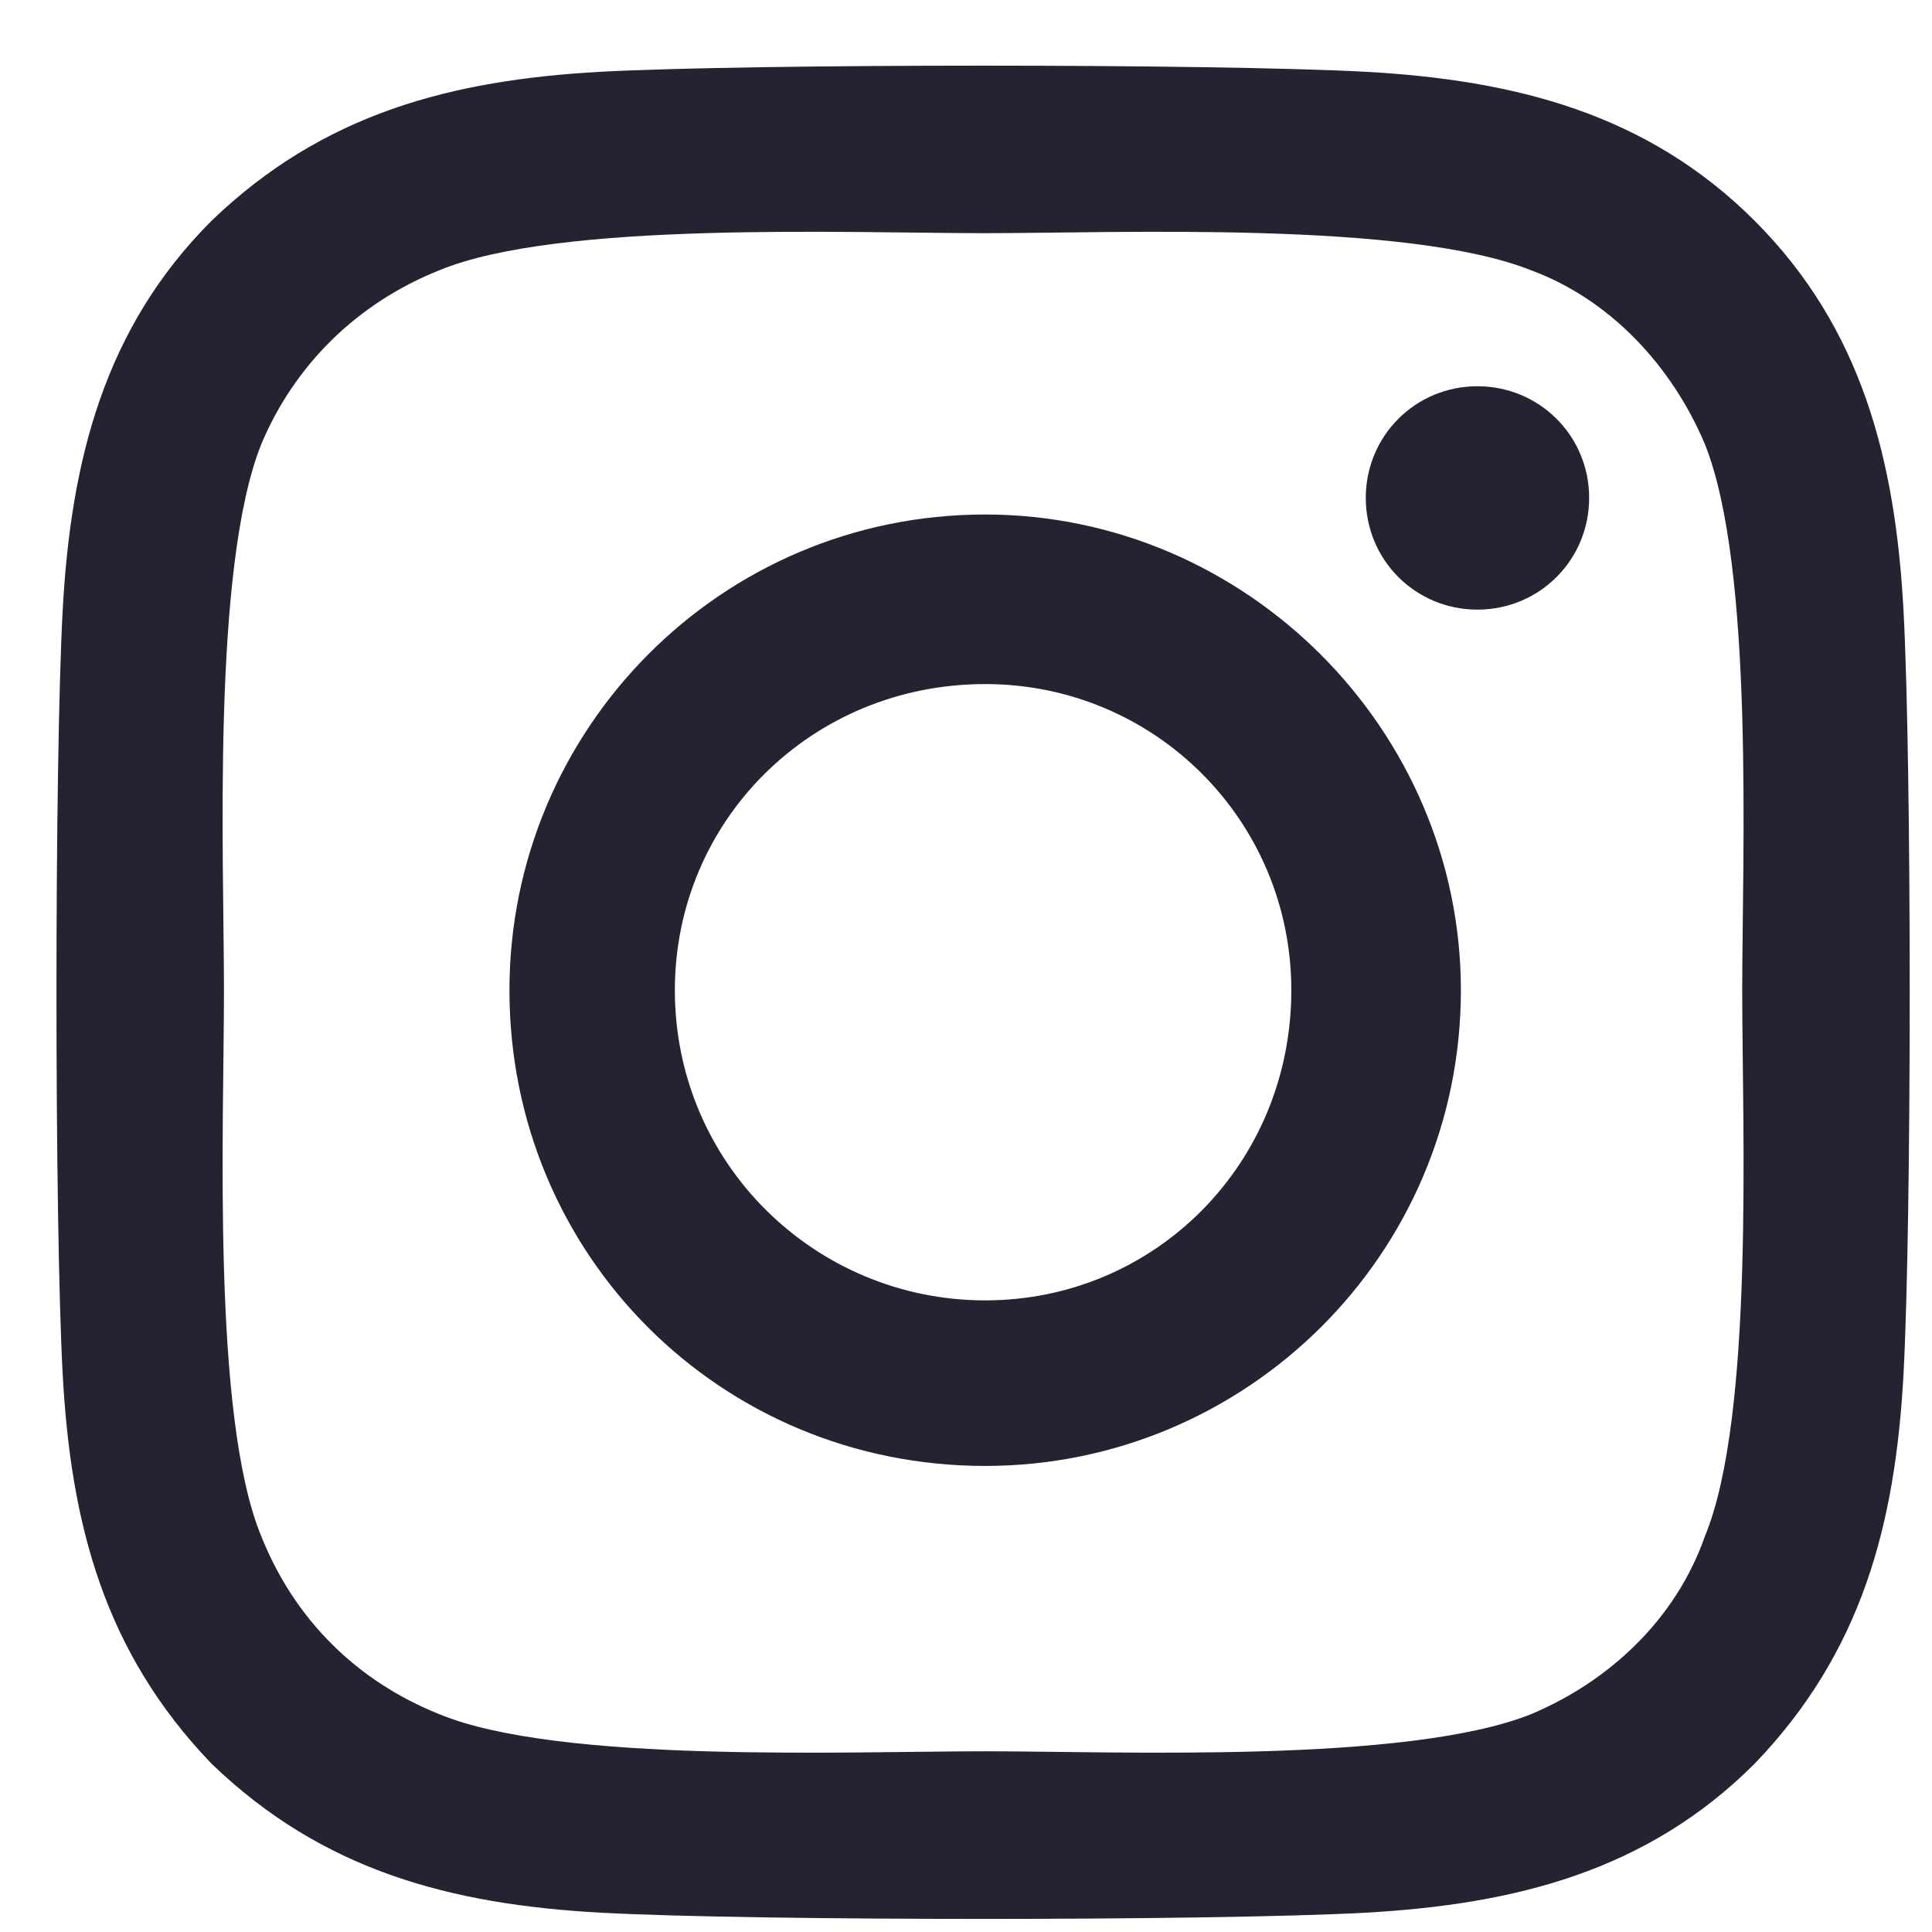 <svg width="13" height="13" viewBox="0 0 13 13" fill="none" xmlns="http://www.w3.org/2000/svg">
<path d="M6.629 3.462C8.383 3.462 9.83 4.909 9.83 6.663C9.83 8.444 8.383 9.864 6.629 9.864C4.847 9.864 3.428 8.444 3.428 6.663C3.428 4.909 4.847 3.462 6.629 3.462ZM6.629 8.75C7.77 8.75 8.689 7.832 8.689 6.663C8.689 5.522 7.77 4.603 6.629 4.603C5.46 4.603 4.541 5.522 4.541 6.663C4.541 7.832 5.488 8.75 6.629 8.75ZM10.693 3.35C10.693 3.768 10.359 4.102 9.941 4.102C9.524 4.102 9.19 3.768 9.19 3.35C9.19 2.933 9.524 2.599 9.941 2.599C10.359 2.599 10.693 2.933 10.693 3.35ZM12.808 4.102C12.864 5.132 12.864 8.222 12.808 9.251C12.753 10.254 12.53 11.116 11.806 11.868C11.082 12.592 10.192 12.814 9.19 12.87C8.16 12.926 5.07 12.926 4.04 12.87C3.038 12.814 2.175 12.592 1.424 11.868C0.7 11.116 0.477 10.254 0.422 9.251C0.366 8.222 0.366 5.132 0.422 4.102C0.477 3.1 0.7 2.209 1.424 1.485C2.175 0.762 3.038 0.539 4.04 0.483C5.07 0.428 8.16 0.428 9.19 0.483C10.192 0.539 11.082 0.762 11.806 1.485C12.53 2.209 12.753 3.1 12.808 4.102ZM11.472 10.337C11.806 9.53 11.723 7.581 11.723 6.663C11.723 5.772 11.806 3.824 11.472 2.989C11.249 2.46 10.832 2.014 10.303 1.819C9.468 1.485 7.52 1.569 6.629 1.569C5.71 1.569 3.762 1.485 2.955 1.819C2.398 2.042 1.98 2.46 1.758 2.989C1.424 3.824 1.507 5.772 1.507 6.663C1.507 7.581 1.424 9.53 1.758 10.337C1.98 10.894 2.398 11.311 2.955 11.534C3.762 11.868 5.71 11.784 6.629 11.784C7.52 11.784 9.468 11.868 10.303 11.534C10.832 11.311 11.277 10.894 11.472 10.337Z" fill="#242331"/>
</svg>
